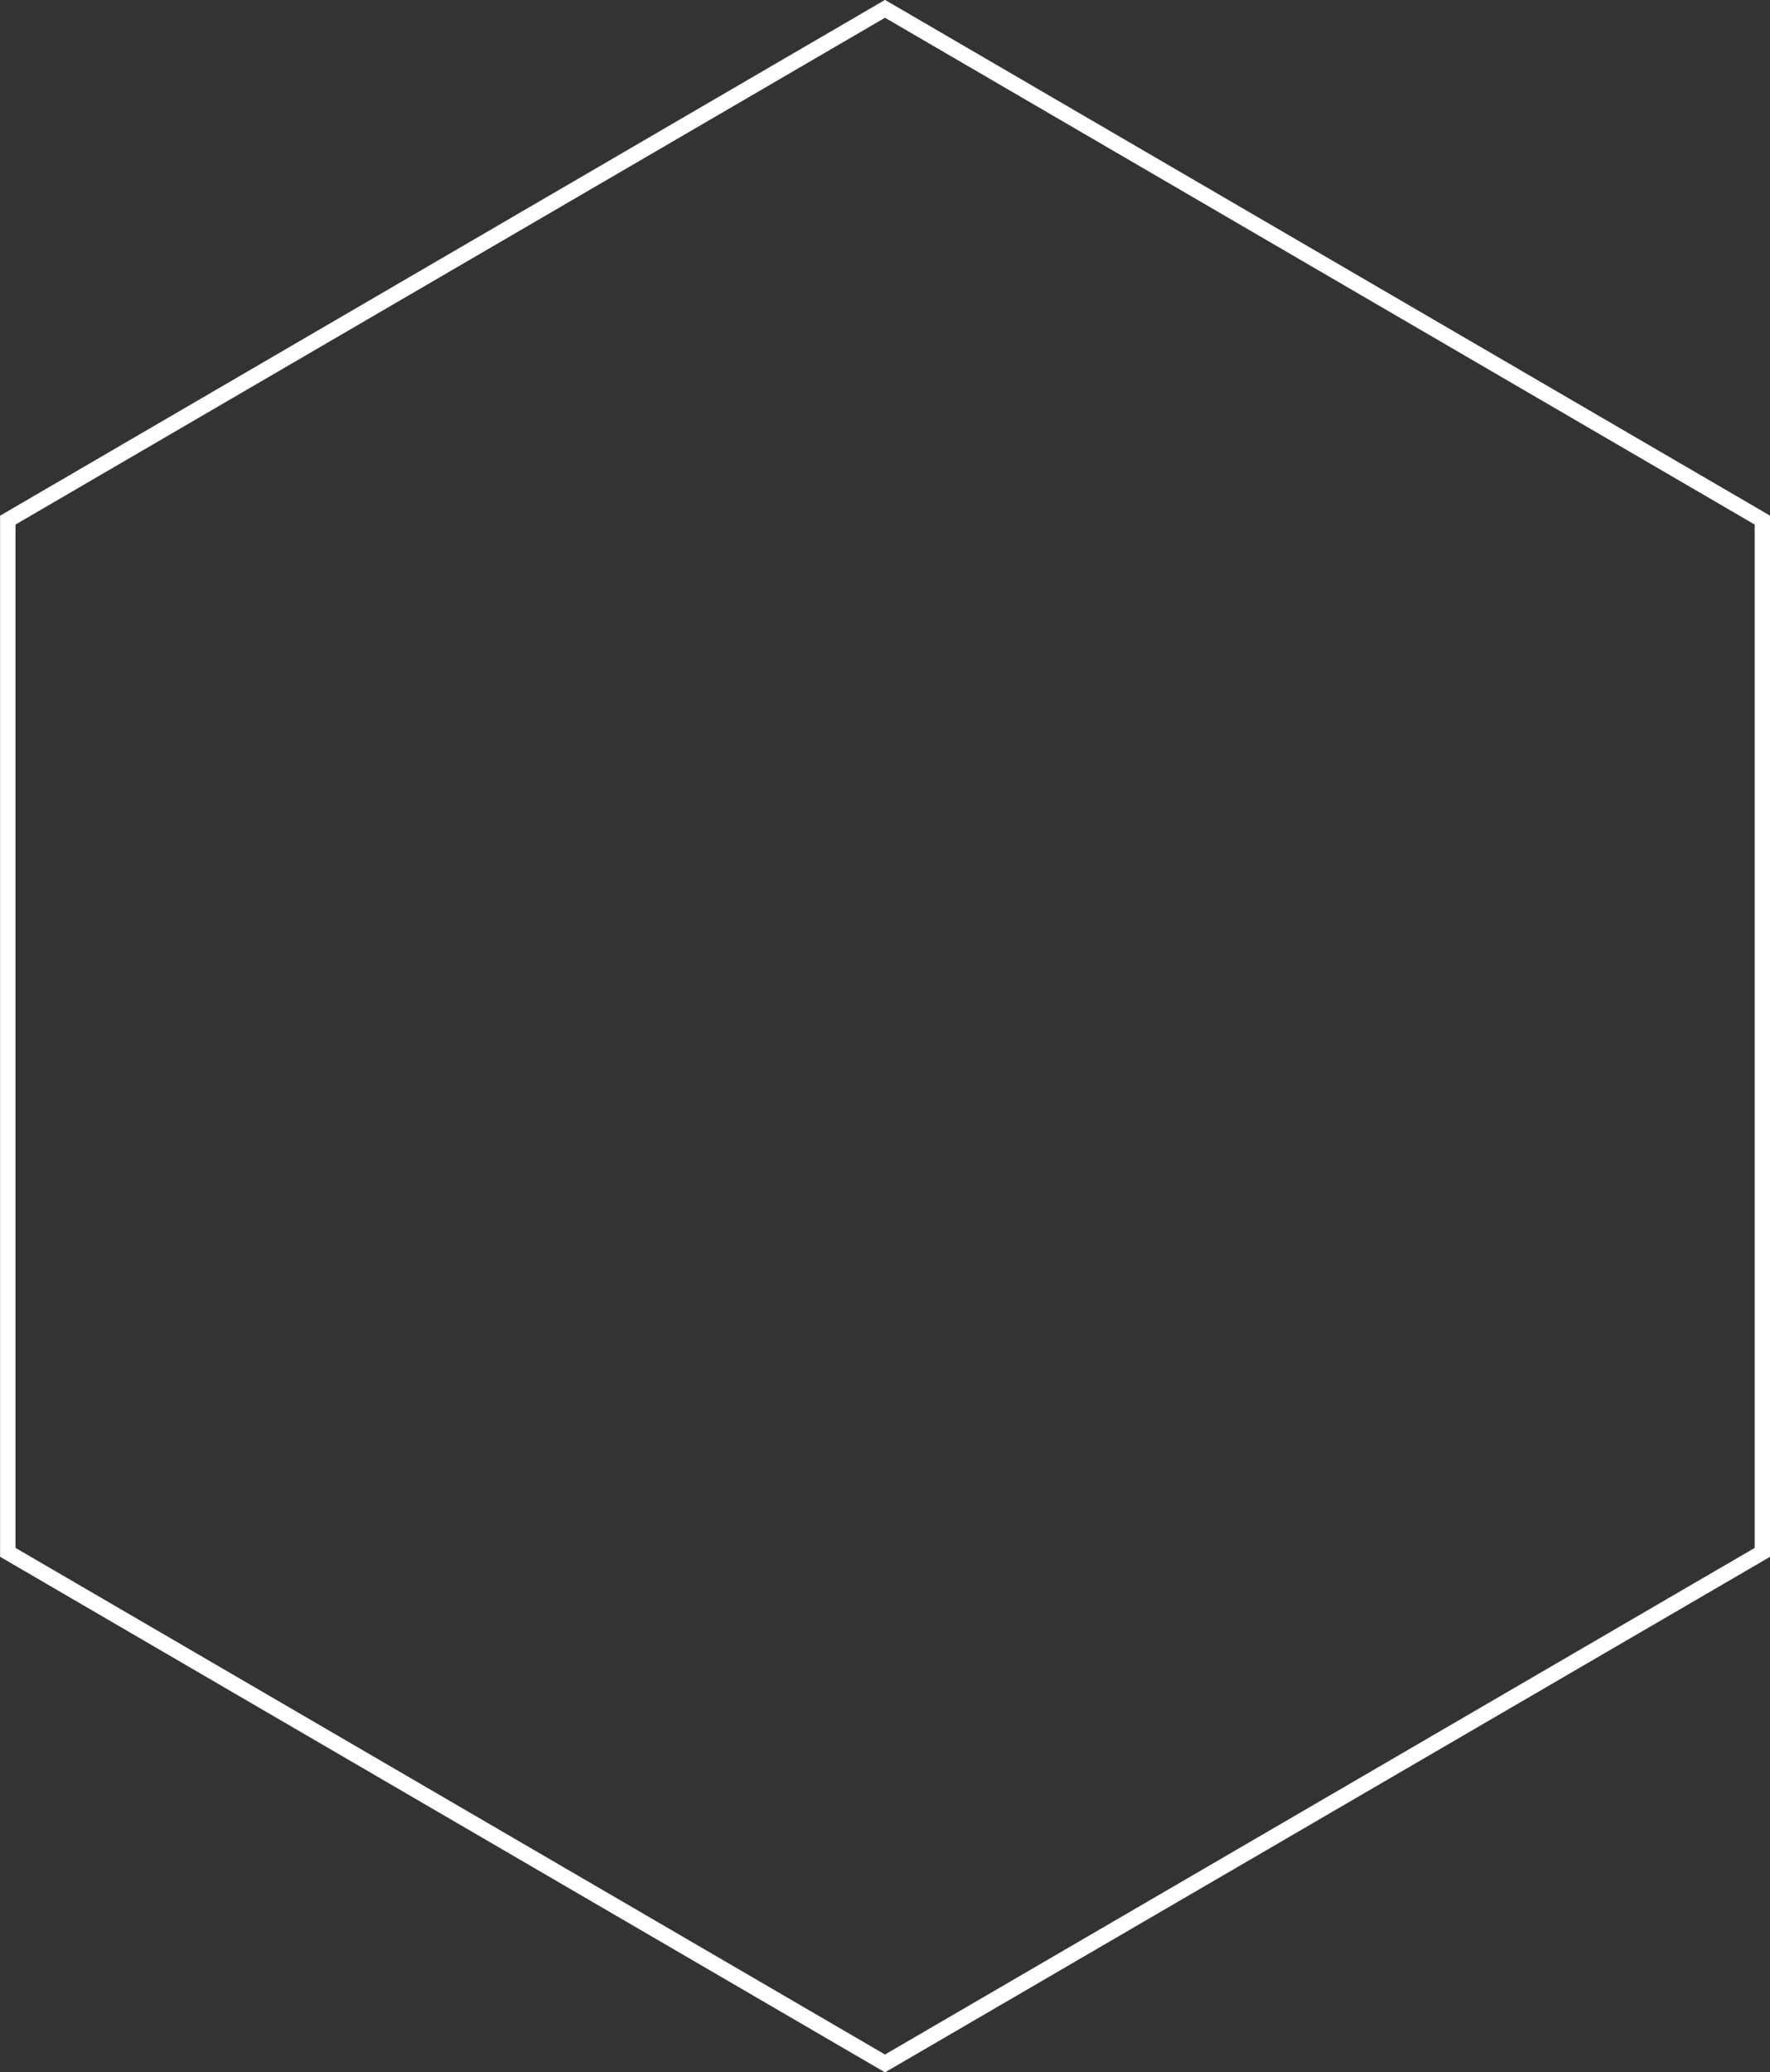 <svg xmlns="http://www.w3.org/2000/svg" viewBox="0 0 86.28 100.96"><rect x="0" y="0" width="86.28" height="100.96" fill="#333333" stroke="none"/><title>hexagon</title><g style="isolation:isolate"><polygon points="0.38 75.63 43.14 100.53 85.91 75.63 85.91 25.34 43.14 0.43 0.38 25.34 0.38 75.63" style="fill:none;stroke:#fff;stroke-miterlimit:10;stroke-width:0.752px;mix-blend-mode:overlay"/></g></svg>